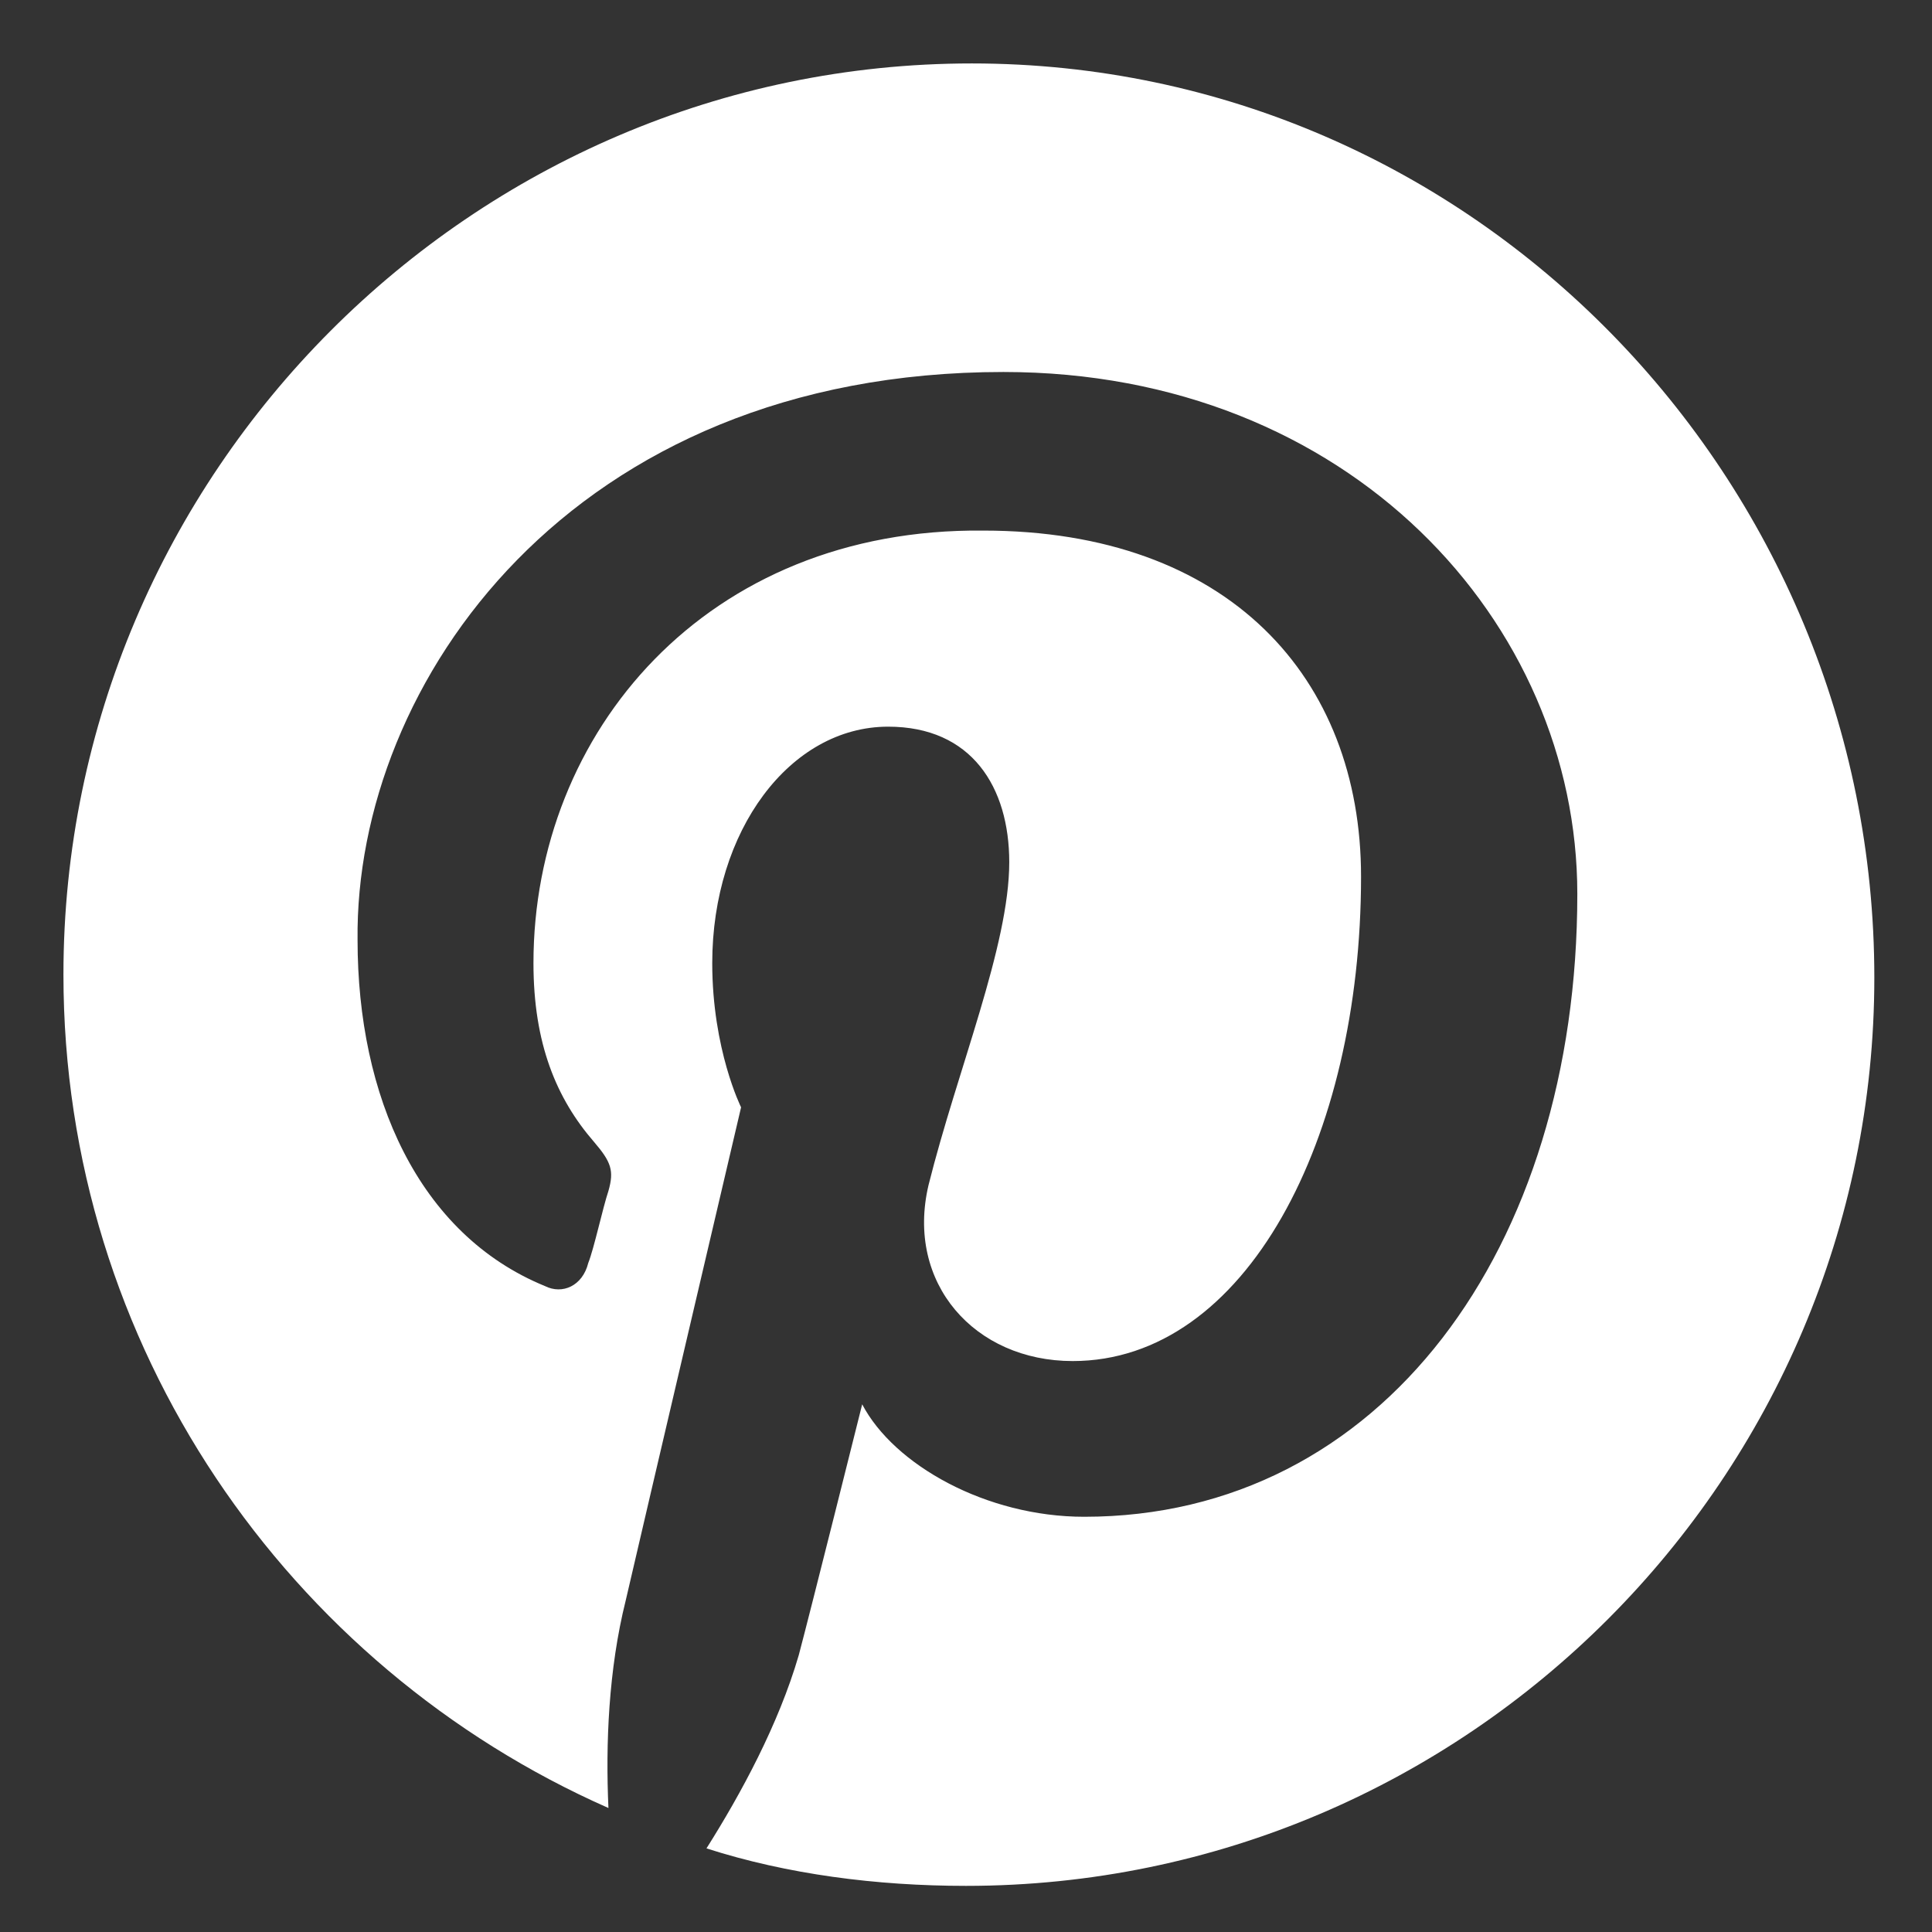 <?xml version="1.0" encoding="utf-8"?>
<!-- Generator: Adobe Illustrator 20.1.0, SVG Export Plug-In . SVG Version: 6.00 Build 0)  -->
<svg version="1.1" id="Layer_2" xmlns="http://www.w3.org/2000/svg" xmlns:xlink="http://www.w3.org/1999/xlink" height="40px" width="40px" x="0px" y="0px"
	 viewBox="0 0 67 67" style="enable-background:new 0 0 40 40;" xml:space="preserve">
<rect x="0" y="0" width="67" height="67" fill="#333333" stroke="none"/>
<style type="text/css">
	.st0{fill:#ffffff;}
</style>
<path class="st0" d="M33.7,2.2C16.4,2.2,2.2,16.4,2.2,33.8c0,12.9,7.8,24,18.9,28.9c-0.1-2.2,0-4.8,0.6-7.2c0.6-2.6,4-17.1,4-17.1
	s-1-2-1-5c0-4.6,2.7-8.2,6.1-8.2c2.9,0,4.2,2.1,4.2,4.7c0,2.9-1.8,7.2-2.8,11.2c-0.8,3.4,1.6,6.1,5,6.1c6,0,10-7.7,10-16.8
	c0-6.9-4.6-12-13.1-12c-9.6-0.1-15.6,7-15.6,15c0,2.8,0.8,4.7,2.1,6.2c0.6,0.7,0.7,1,0.5,1.7c-0.2,0.6-0.5,2-0.7,2.5
	c-0.2,0.8-0.9,1.1-1.5,0.8c-4.4-1.8-6.5-6.6-6.5-12c-0.1-8.9,7.4-19.7,22.4-19.7c12,0,19.9,8.7,19.9,18.1c0,12.3-6.8,21.6-17.1,21.6
	c-3.4,0-6.6-1.8-7.7-3.9c0,0-1.8,7.2-2.2,8.7c-0.7,2.4-2,4.8-3.2,6.7c2.8,0.9,5.9,1.3,9,1.3c17.4,0,31.5-14.2,31.5-31.5
	S51.1,2.2,33.7,2.2z"/>
</svg>
